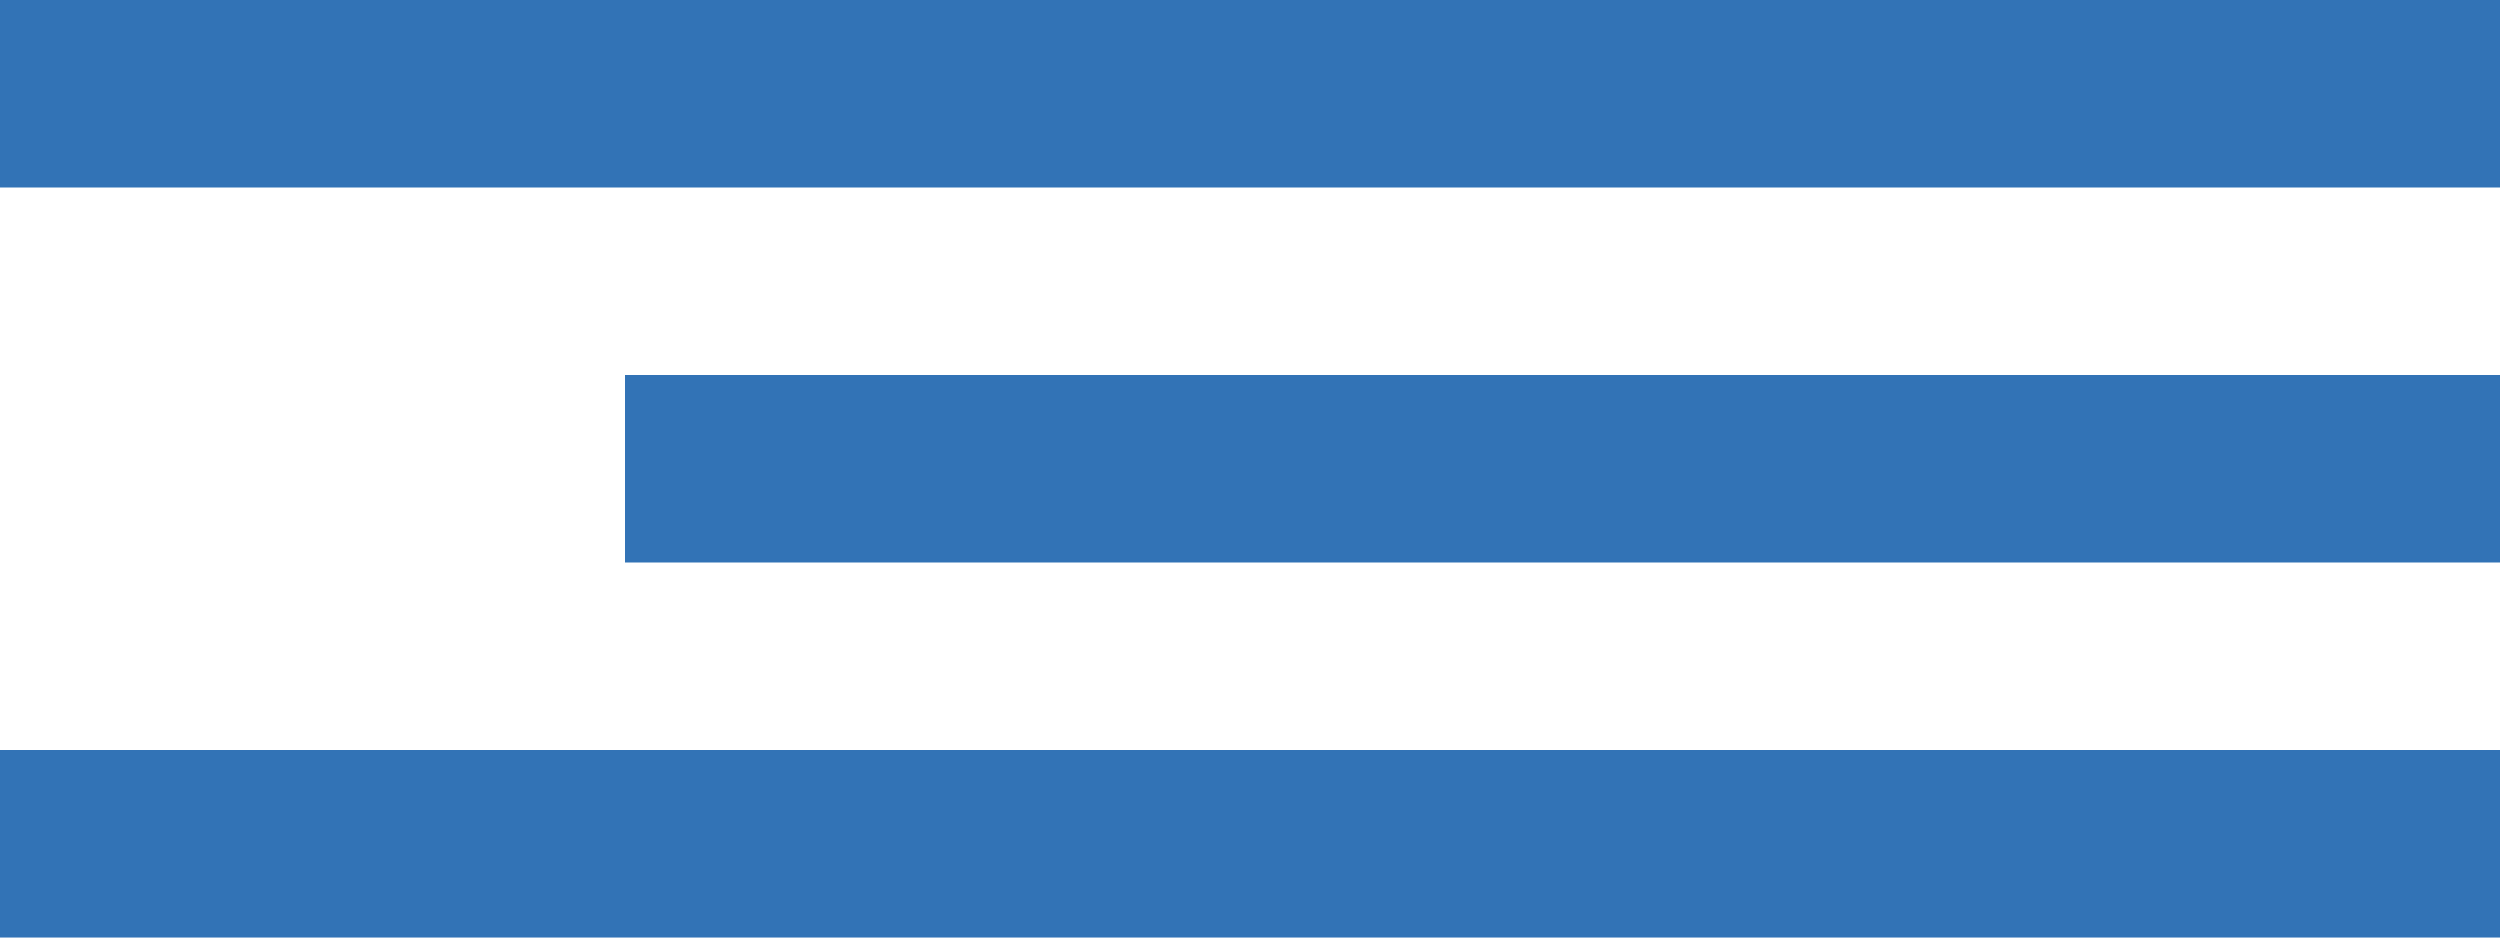 <?xml version="1.0" encoding="UTF-8"?>
<svg id="Ebene_1" xmlns="http://www.w3.org/2000/svg" version="1.1" viewBox="0 0 40 15">
  <!-- Generator: Adobe Illustrator 29.6.1, SVG Export Plug-In . SVG Version: 2.1.1 Build 9)  -->
  <defs>
    <style>
      .st0 {
        fill: #3273b6;
      }
    </style>
  </defs>
  <rect class="st0" y="0" width="40" height="3"/>
  <rect class="st0" x="10" y="6" width="30" height="3"/>
  <rect class="st0" y="12" width="40" height="3"/>
</svg>